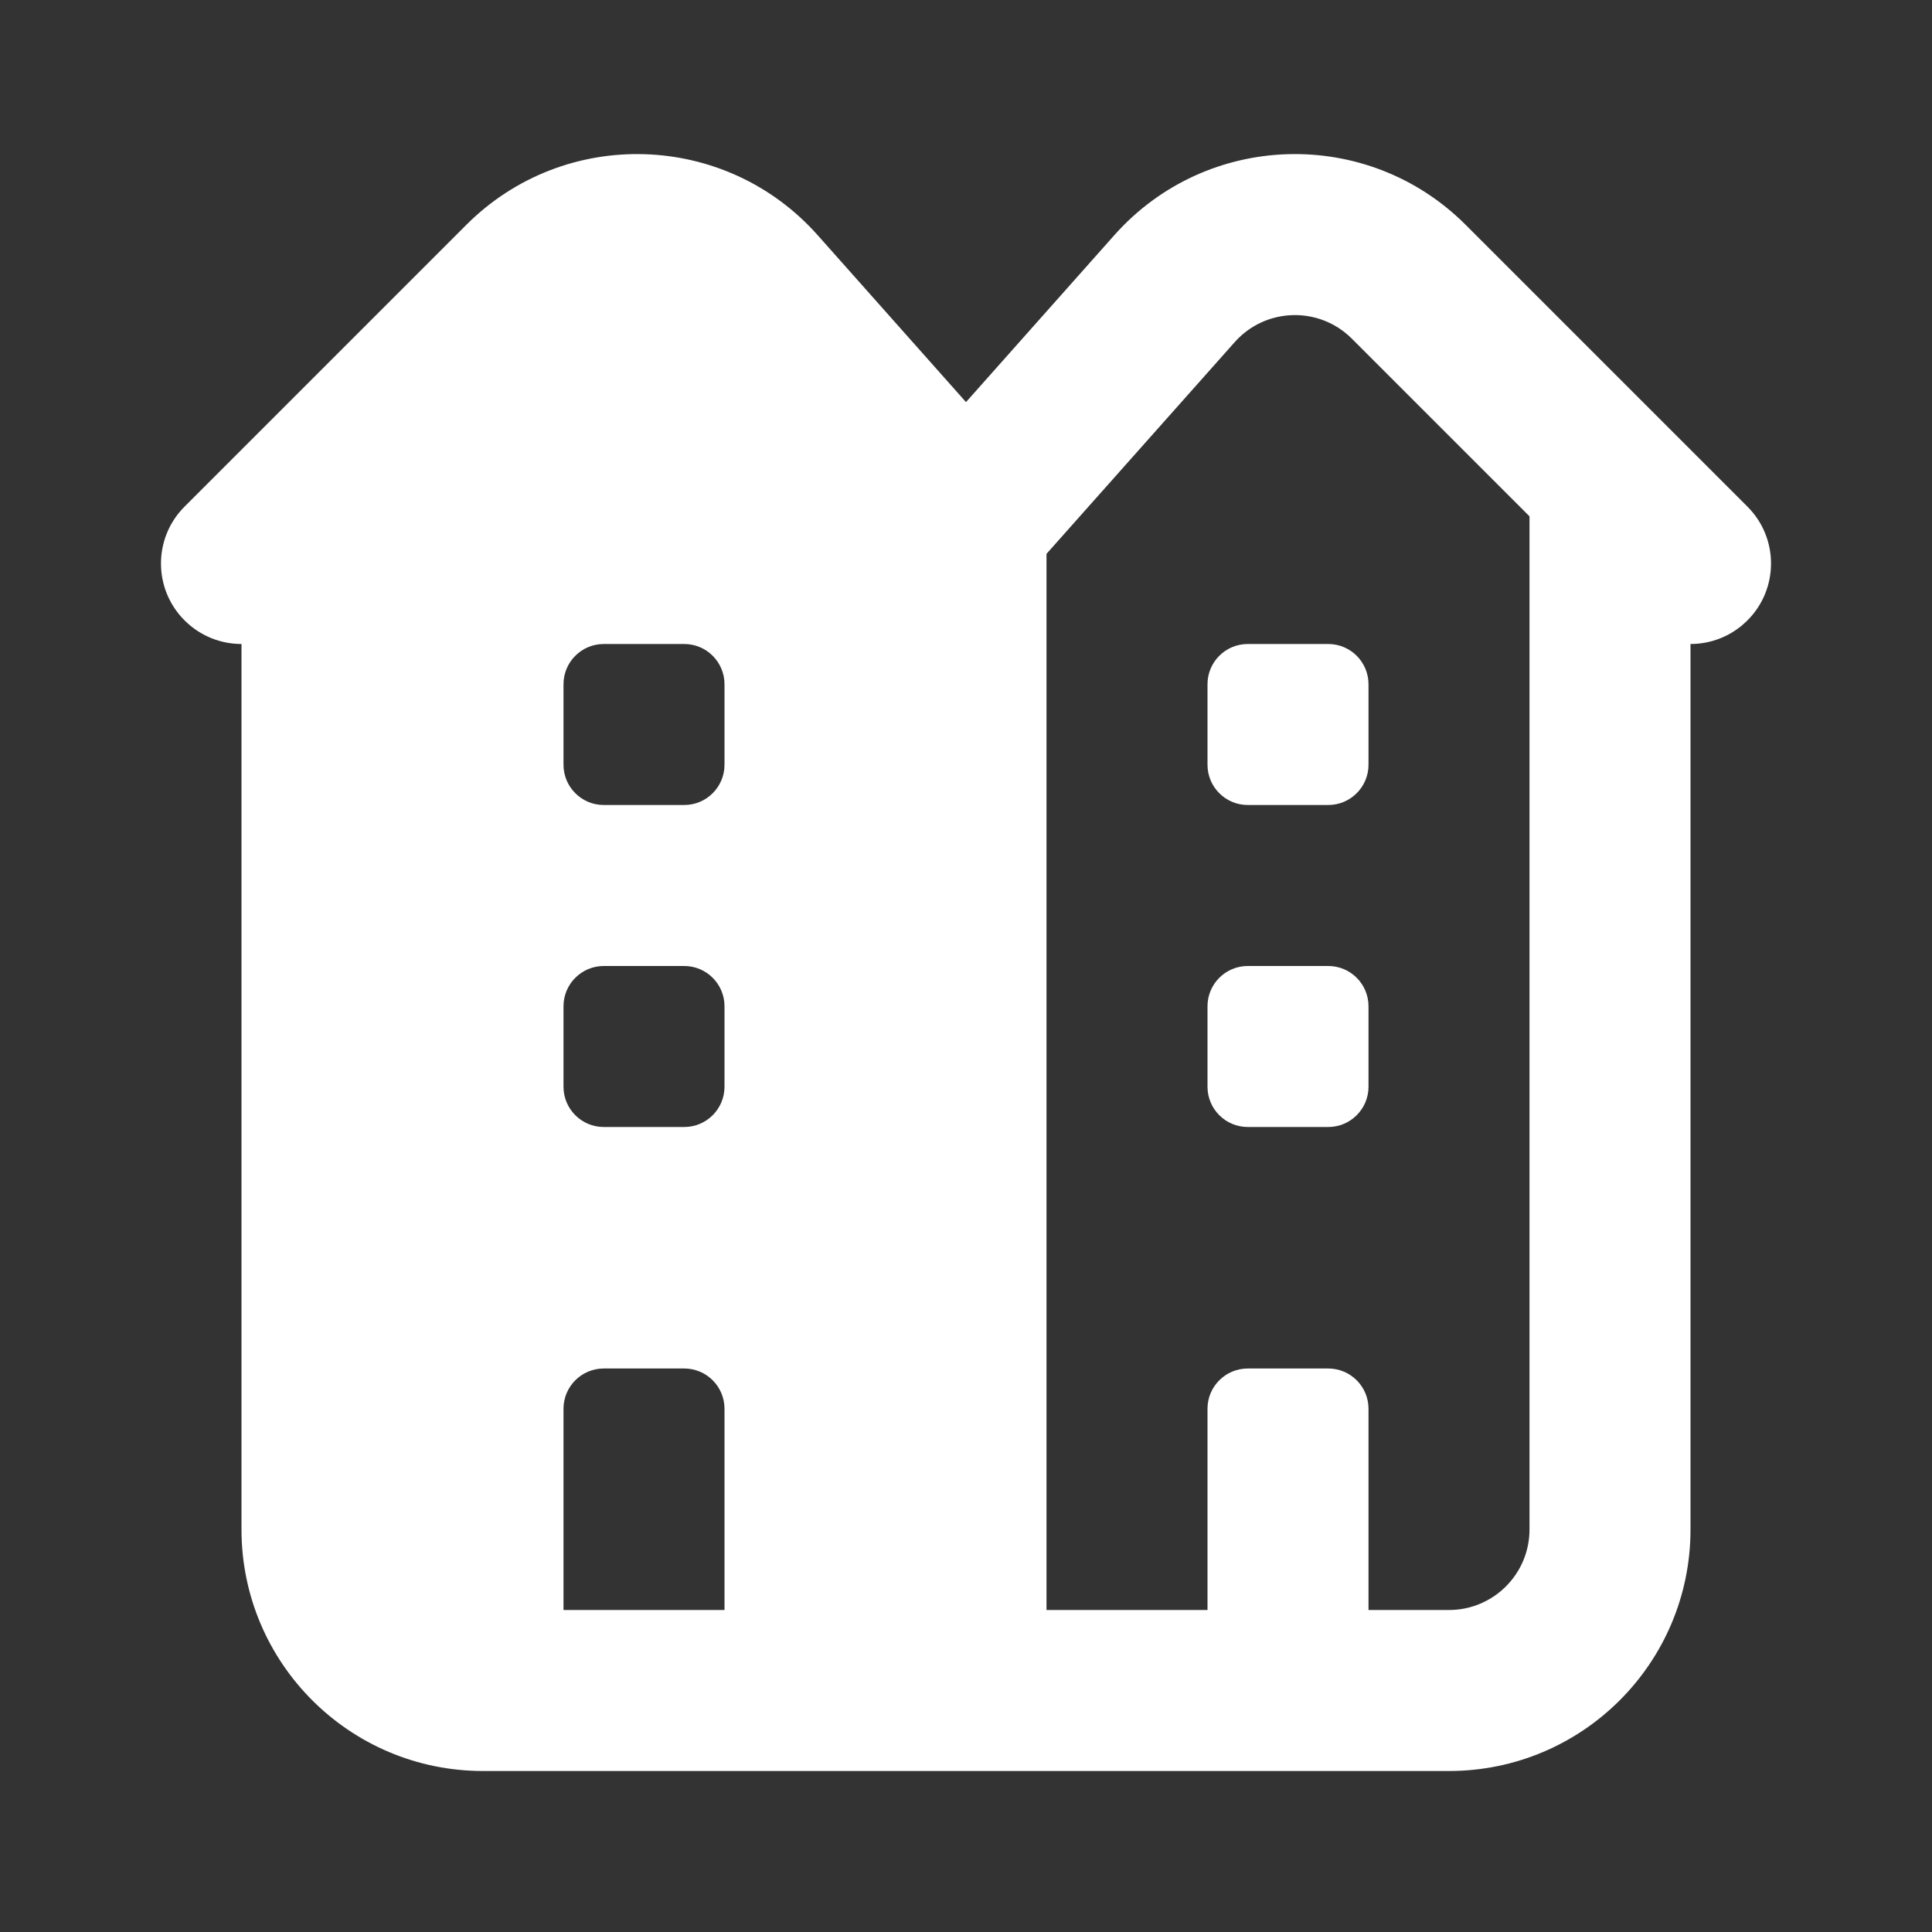 <svg width="24" height="24" viewBox="0 0 24 24" fill="none" xmlns="http://www.w3.org/2000/svg">
<rect x="0" y="0" width="24" height="24" fill="#333333" stroke="none"/>
<path d="M15.5 8C15.224 8 15 8.224 15 8.5V9.5C15 9.776 15.224 10 15.5 10H16.5C16.776 10 17 9.776 17 9.5V8.5C17 8.224 16.776 8 16.5 8H15.5Z" fill="white"/>
<path d="M15 12.5C15 12.224 15.224 12 15.5 12H16.5C16.776 12 17 12.224 17 12.5V13.5C17 13.776 16.776 14 16.5 14H15.5C15.224 14 15 13.776 15 13.5V12.5Z" fill="white"/>
<path fill-rule="evenodd" clip-rule="evenodd" d="M11.992 22C11.995 22 11.997 22 12 22L12.008 22H18C19.657 22 21 20.657 21 19V8C21.256 8 21.512 7.902 21.707 7.707C22.098 7.317 22.098 6.683 21.707 6.293L18.207 2.793C16.986 1.572 14.99 1.631 13.843 2.921L12 4.995L10.157 2.921C9.01 1.631 7.014 1.572 5.793 2.793L2.293 6.293C1.902 6.683 1.902 7.317 2.293 7.707C2.488 7.902 2.744 8 3 8V19C3 20.657 4.343 22 6 22H11.992ZM15 20H13V6.88L15.338 4.25C15.72 3.82 16.386 3.8 16.793 4.207L19 6.414V19C19 19.552 18.552 20 18 20H17V17.5C17 17.224 16.776 17 16.5 17H15.5C15.224 17 15 17.224 15 17.5V20ZM7 8.5C7 8.224 7.224 8 7.5 8H8.5C8.776 8 9 8.224 9 8.5V9.5C9 9.776 8.776 10 8.5 10H7.5C7.224 10 7 9.776 7 9.5V8.5ZM7.5 12C7.224 12 7 12.224 7 12.5V13.5C7 13.776 7.224 14 7.5 14H8.5C8.776 14 9 13.776 9 13.5V12.5C9 12.224 8.776 12 8.5 12H7.5ZM7 17.5C7 17.224 7.224 17 7.5 17H8.5C8.776 17 9 17.224 9 17.5V20H7V17.5Z" fill="white"/>
</svg>
